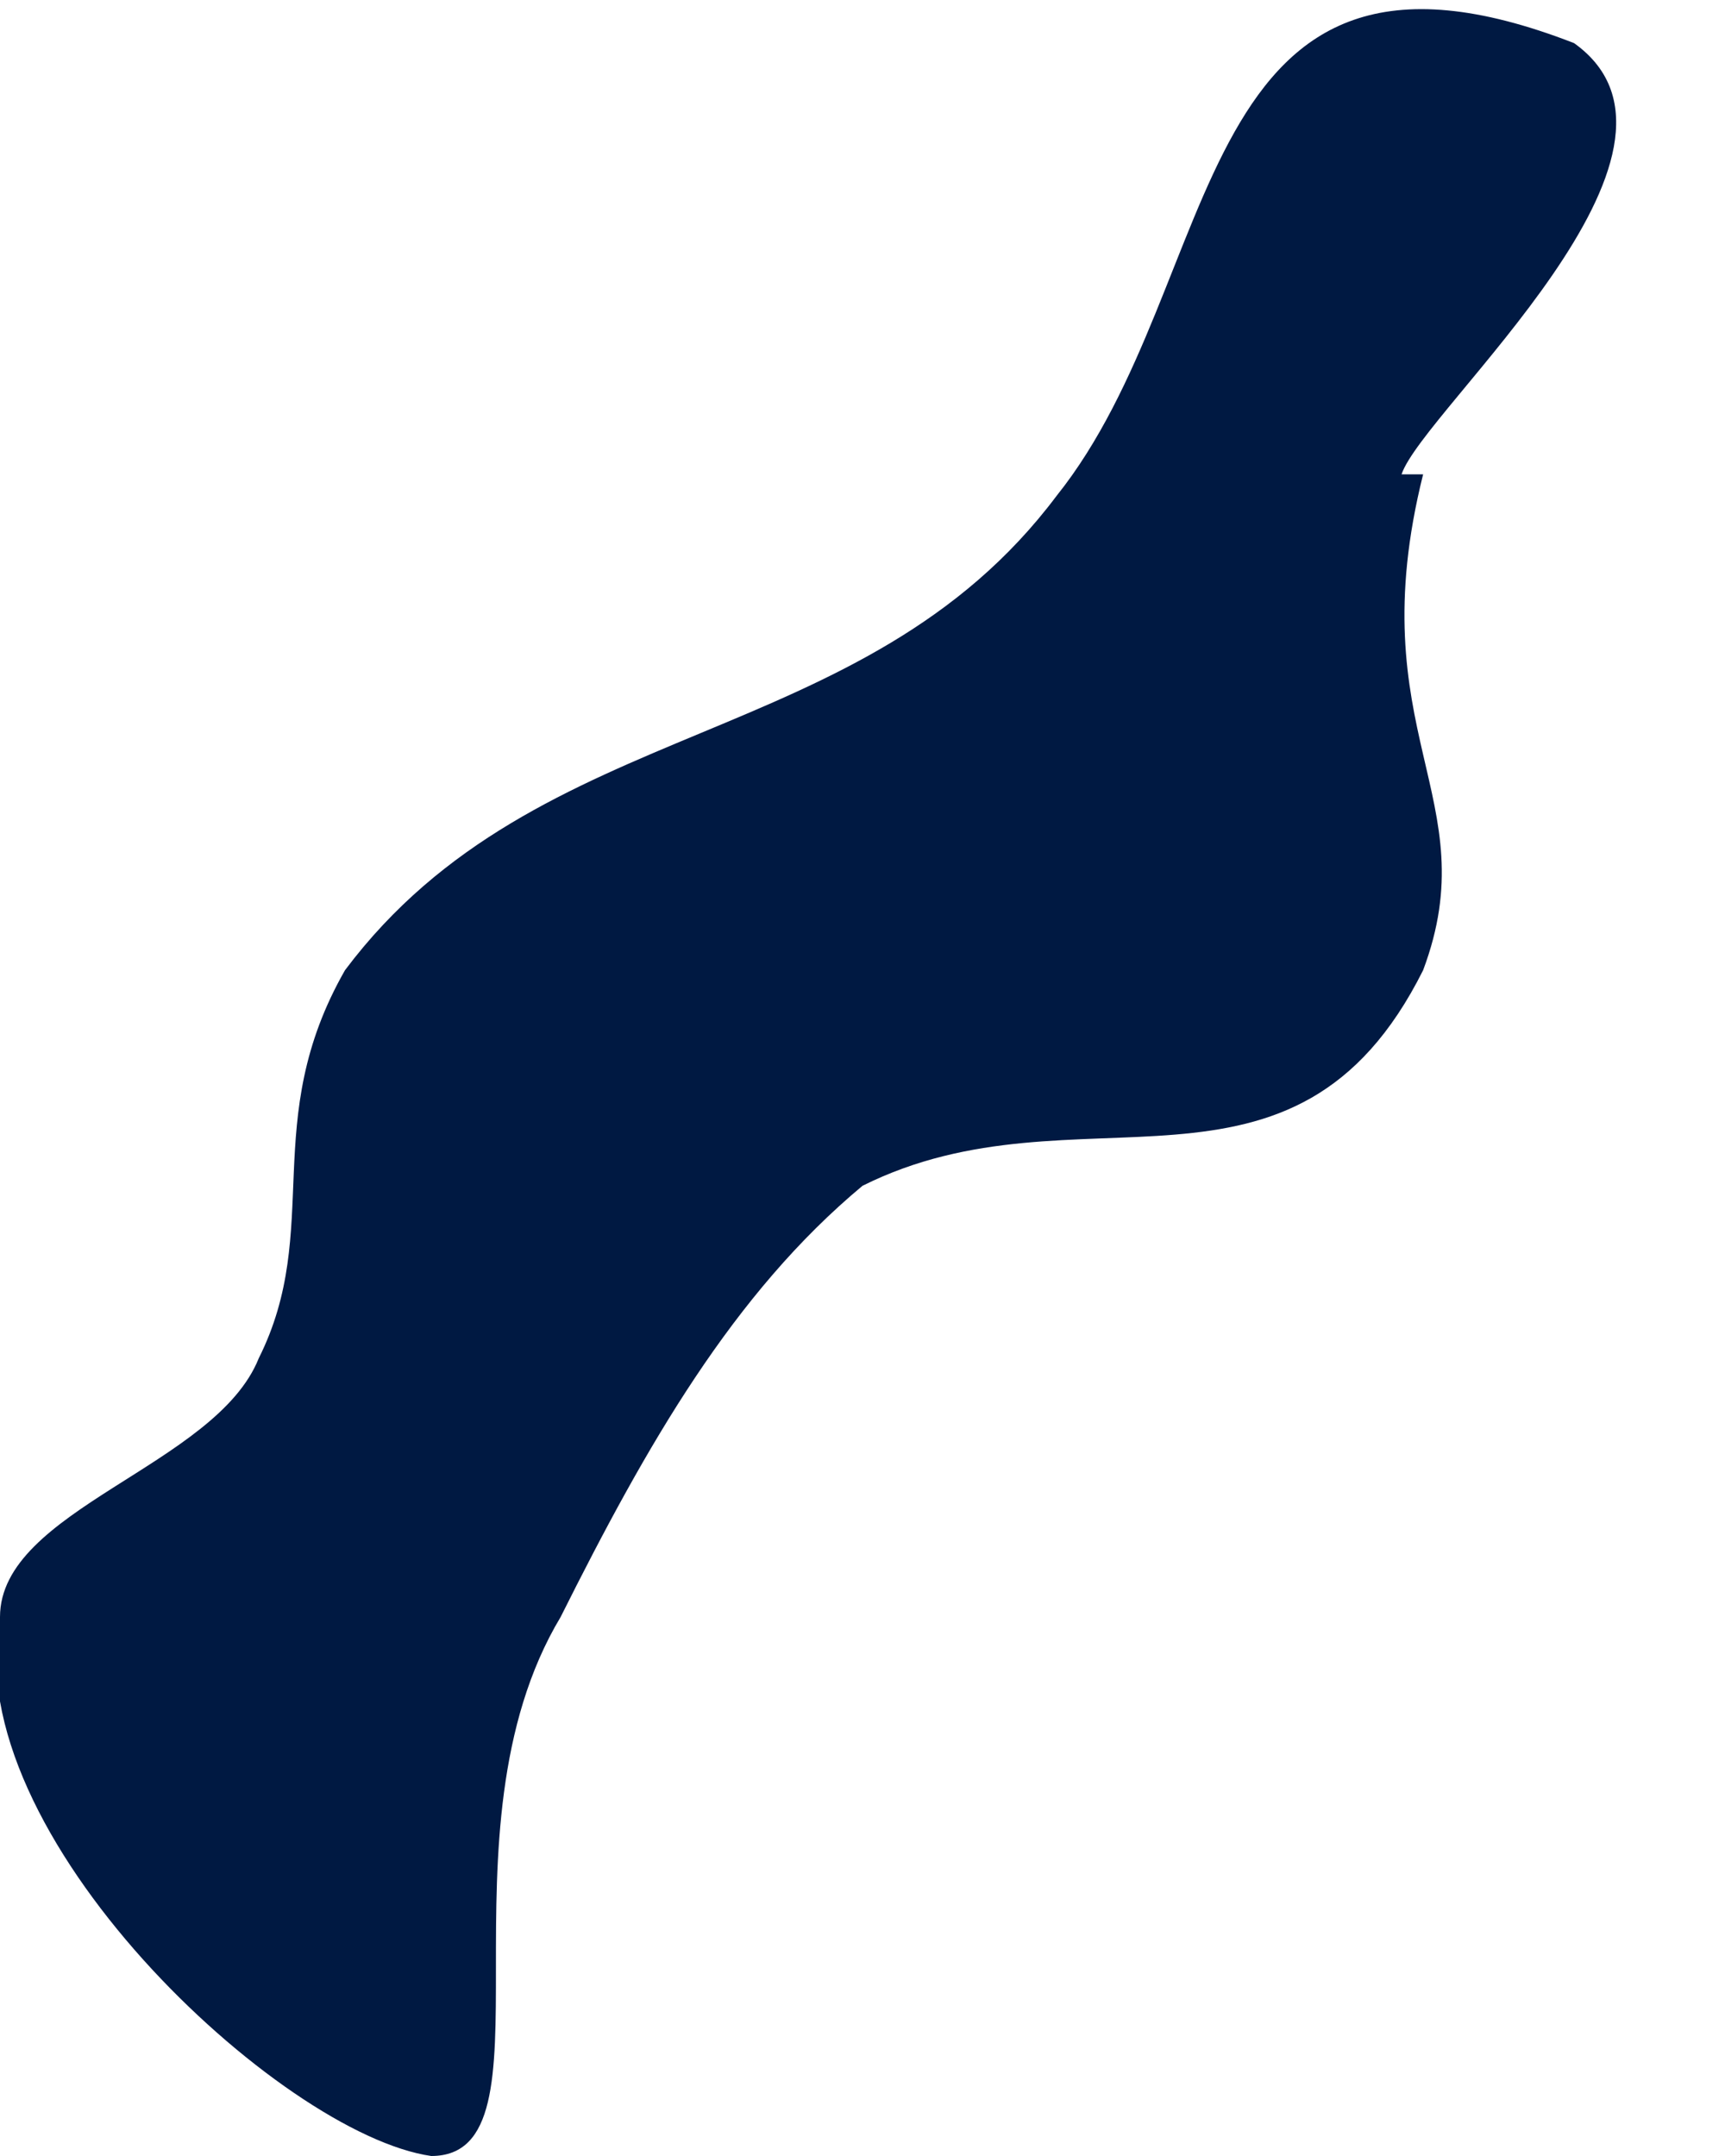 <svg width="8" height="10" fill="none" xmlns="http://www.w3.org/2000/svg"><path d="M6.6 2.2c-.3 1.2.3 1.5 0 2.3C6 5.7 5 5 4 5.5c-.6.5-1 1.2-1.4 2-.6 1 0 2.5-.6 2.5-.7-.1-2.2-1.5-2-2.5 0-.5 1-.7 1.2-1.2.3-.6 0-1.1.4-1.8.9-1.2 2.4-1 3.3-2.2.8-1 .6-2.8 2.4-2.1.7.5-.7 1.7-.8 2Z" fill="#001942"/></svg>
